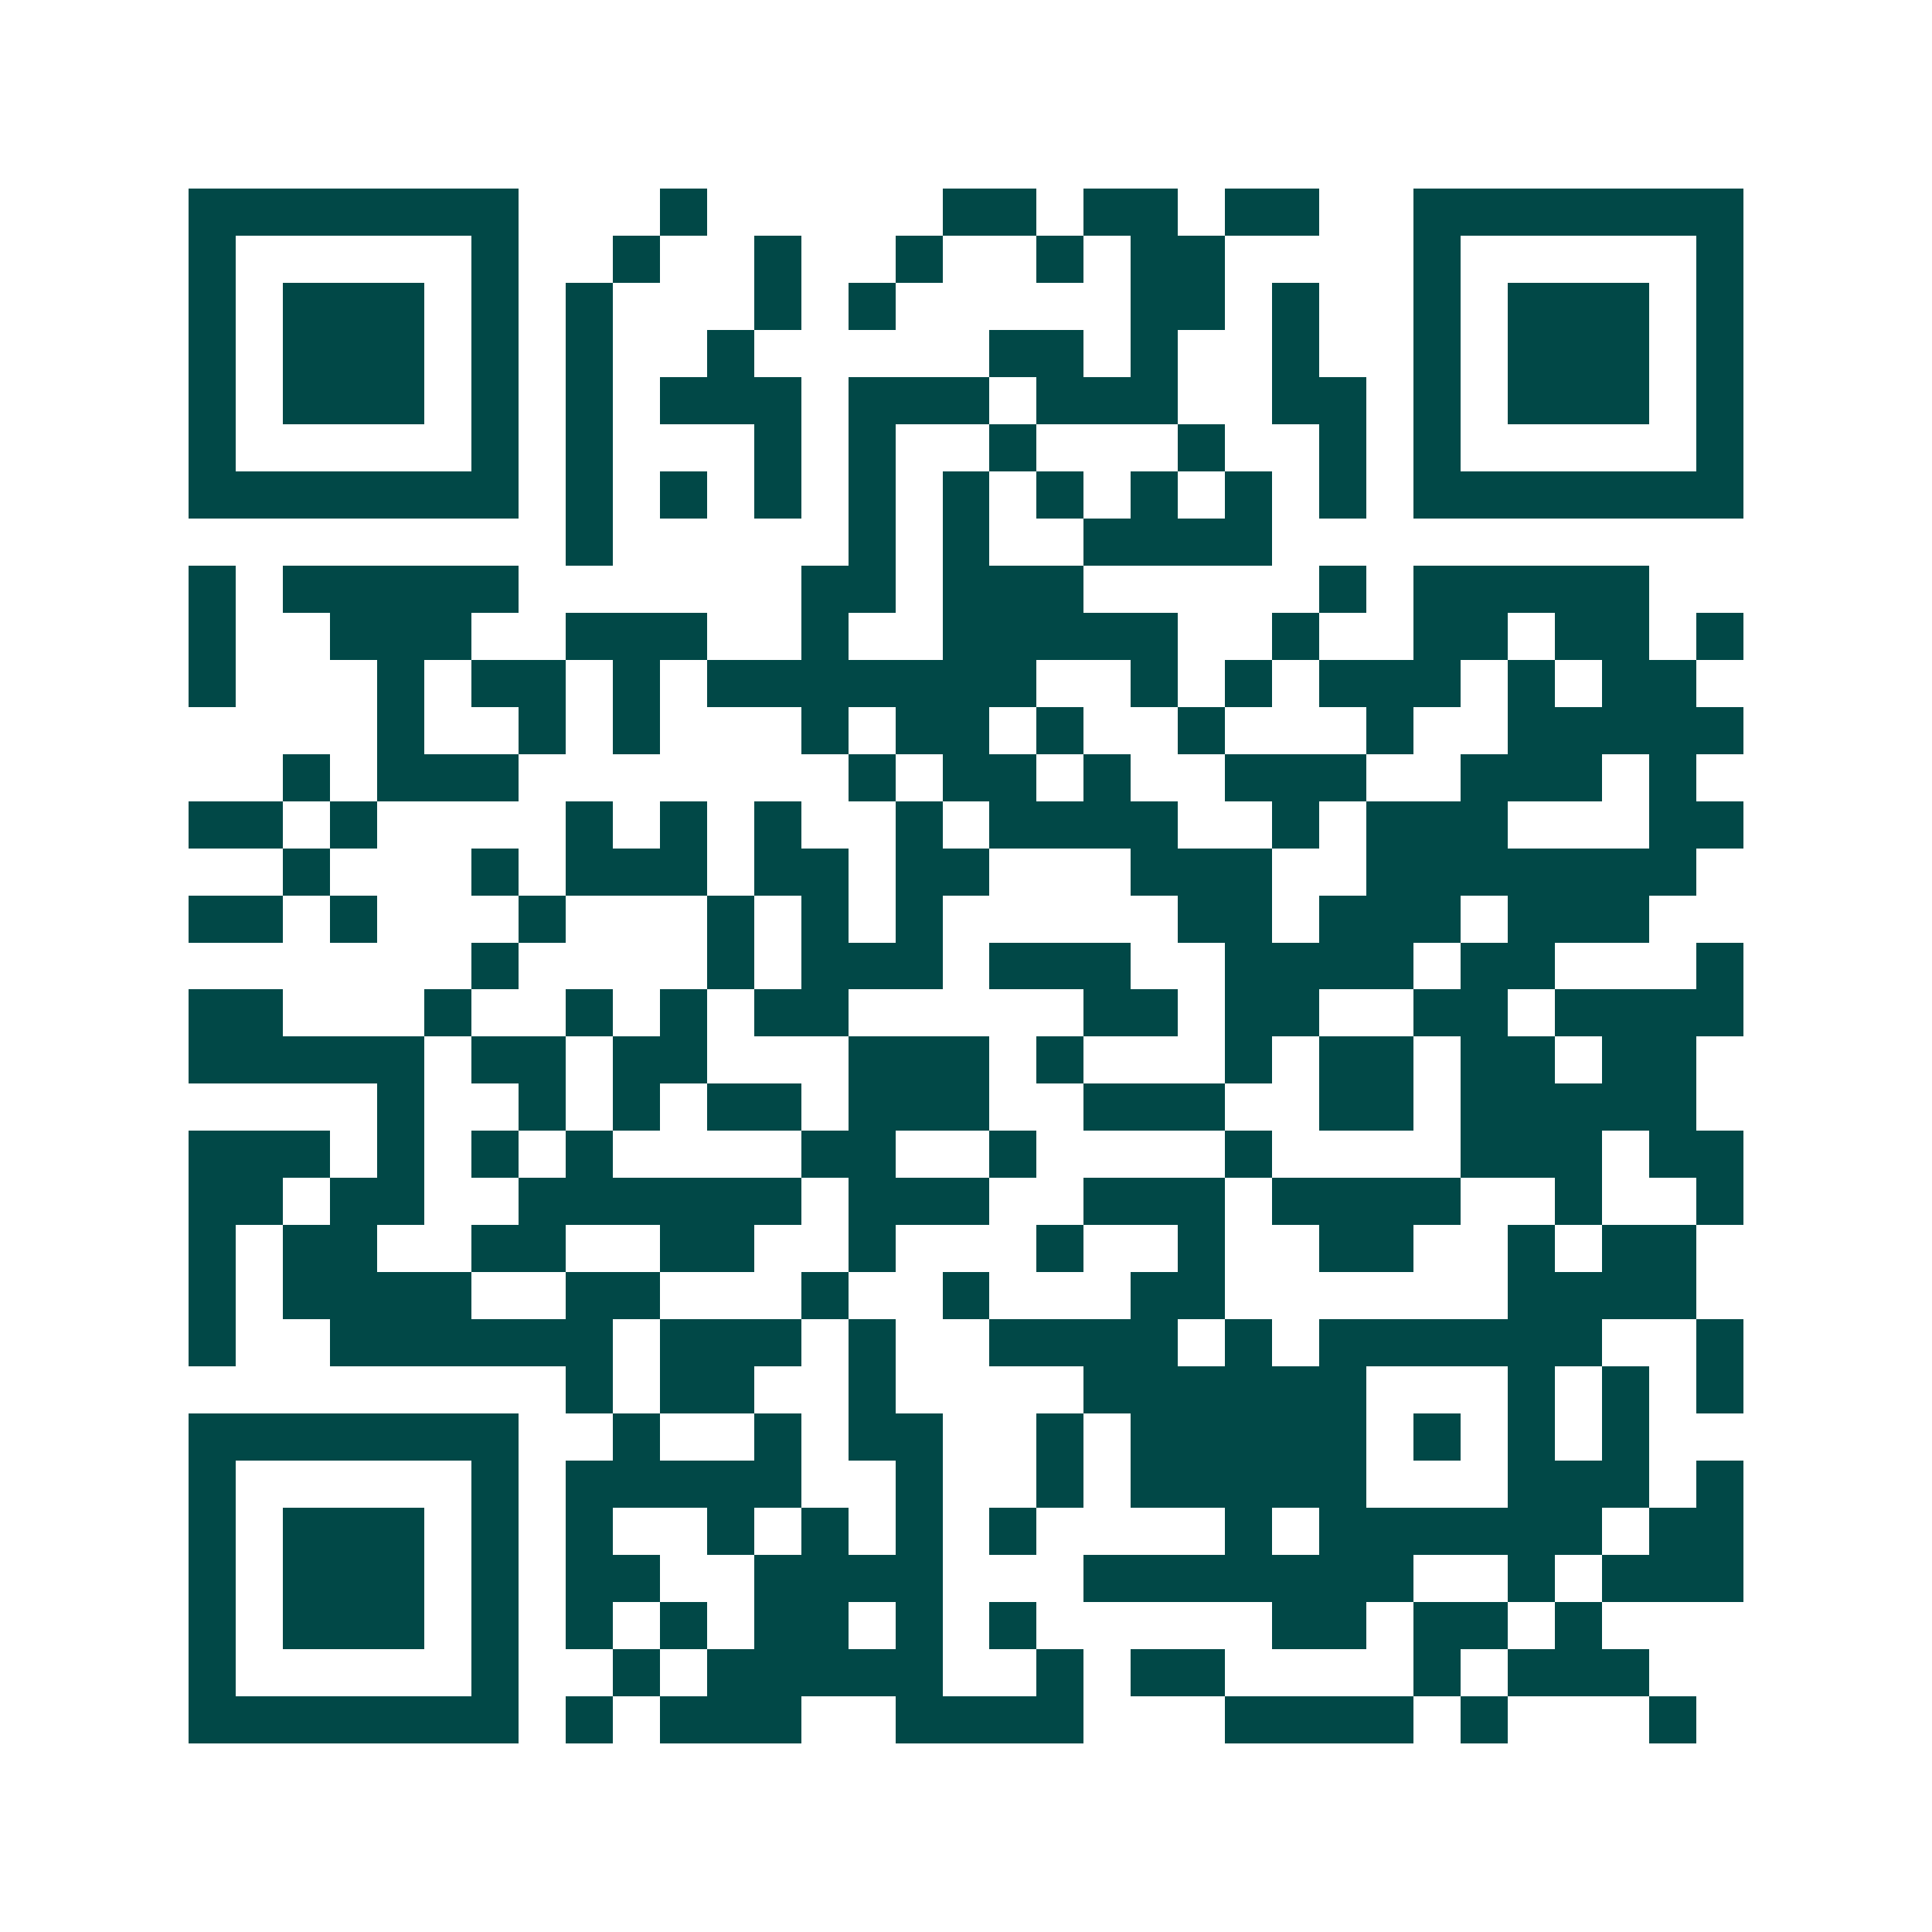 <svg xmlns="http://www.w3.org/2000/svg" width="200" height="200" viewBox="0 0 41 41" shape-rendering="crispEdges"><path fill="#ffffff" d="M0 0h41v41H0z"/><path stroke="#014847" d="M4 4.5h7m3 0h1m5 0h2m1 0h2m1 0h2m2 0h7M4 5.5h1m5 0h1m2 0h1m2 0h1m2 0h1m2 0h1m1 0h2m4 0h1m5 0h1M4 6.5h1m1 0h3m1 0h1m1 0h1m3 0h1m1 0h1m5 0h2m1 0h1m2 0h1m1 0h3m1 0h1M4 7.5h1m1 0h3m1 0h1m1 0h1m2 0h1m5 0h2m1 0h1m2 0h1m2 0h1m1 0h3m1 0h1M4 8.5h1m1 0h3m1 0h1m1 0h1m1 0h3m1 0h3m1 0h3m2 0h2m1 0h1m1 0h3m1 0h1M4 9.5h1m5 0h1m1 0h1m3 0h1m1 0h1m2 0h1m3 0h1m2 0h1m1 0h1m5 0h1M4 10.5h7m1 0h1m1 0h1m1 0h1m1 0h1m1 0h1m1 0h1m1 0h1m1 0h1m1 0h1m1 0h7M12 11.5h1m5 0h1m1 0h1m2 0h4M4 12.5h1m1 0h5m6 0h2m1 0h3m5 0h1m1 0h5M4 13.5h1m2 0h3m2 0h3m2 0h1m2 0h5m2 0h1m2 0h2m1 0h2m1 0h1M4 14.5h1m3 0h1m1 0h2m1 0h1m1 0h7m2 0h1m1 0h1m1 0h3m1 0h1m1 0h2M8 15.5h1m2 0h1m1 0h1m3 0h1m1 0h2m1 0h1m2 0h1m3 0h1m2 0h5M6 16.5h1m1 0h3m7 0h1m1 0h2m1 0h1m2 0h3m2 0h3m1 0h1M4 17.5h2m1 0h1m4 0h1m1 0h1m1 0h1m2 0h1m1 0h4m2 0h1m1 0h3m3 0h2M6 18.5h1m3 0h1m1 0h3m1 0h2m1 0h2m3 0h3m2 0h7M4 19.5h2m1 0h1m3 0h1m3 0h1m1 0h1m1 0h1m5 0h2m1 0h3m1 0h3M10 20.5h1m4 0h1m1 0h3m1 0h3m2 0h4m1 0h2m3 0h1M4 21.5h2m3 0h1m2 0h1m1 0h1m1 0h2m5 0h2m1 0h2m2 0h2m1 0h4M4 22.5h5m1 0h2m1 0h2m3 0h3m1 0h1m3 0h1m1 0h2m1 0h2m1 0h2M8 23.5h1m2 0h1m1 0h1m1 0h2m1 0h3m2 0h3m2 0h2m1 0h5M4 24.5h3m1 0h1m1 0h1m1 0h1m4 0h2m2 0h1m4 0h1m4 0h3m1 0h2M4 25.5h2m1 0h2m2 0h6m1 0h3m2 0h3m1 0h4m2 0h1m2 0h1M4 26.5h1m1 0h2m2 0h2m2 0h2m2 0h1m3 0h1m2 0h1m2 0h2m2 0h1m1 0h2M4 27.5h1m1 0h4m2 0h2m3 0h1m2 0h1m3 0h2m6 0h4M4 28.5h1m2 0h6m1 0h3m1 0h1m2 0h4m1 0h1m1 0h6m2 0h1M12 29.5h1m1 0h2m2 0h1m4 0h6m3 0h1m1 0h1m1 0h1M4 30.5h7m2 0h1m2 0h1m1 0h2m2 0h1m1 0h5m1 0h1m1 0h1m1 0h1M4 31.5h1m5 0h1m1 0h5m2 0h1m2 0h1m1 0h5m3 0h3m1 0h1M4 32.5h1m1 0h3m1 0h1m1 0h1m2 0h1m1 0h1m1 0h1m1 0h1m4 0h1m1 0h6m1 0h2M4 33.5h1m1 0h3m1 0h1m1 0h2m2 0h4m3 0h7m2 0h1m1 0h3M4 34.5h1m1 0h3m1 0h1m1 0h1m1 0h1m1 0h2m1 0h1m1 0h1m5 0h2m1 0h2m1 0h1M4 35.5h1m5 0h1m2 0h1m1 0h5m2 0h1m1 0h2m4 0h1m1 0h3M4 36.5h7m1 0h1m1 0h3m2 0h4m3 0h4m1 0h1m3 0h1"/></svg>
